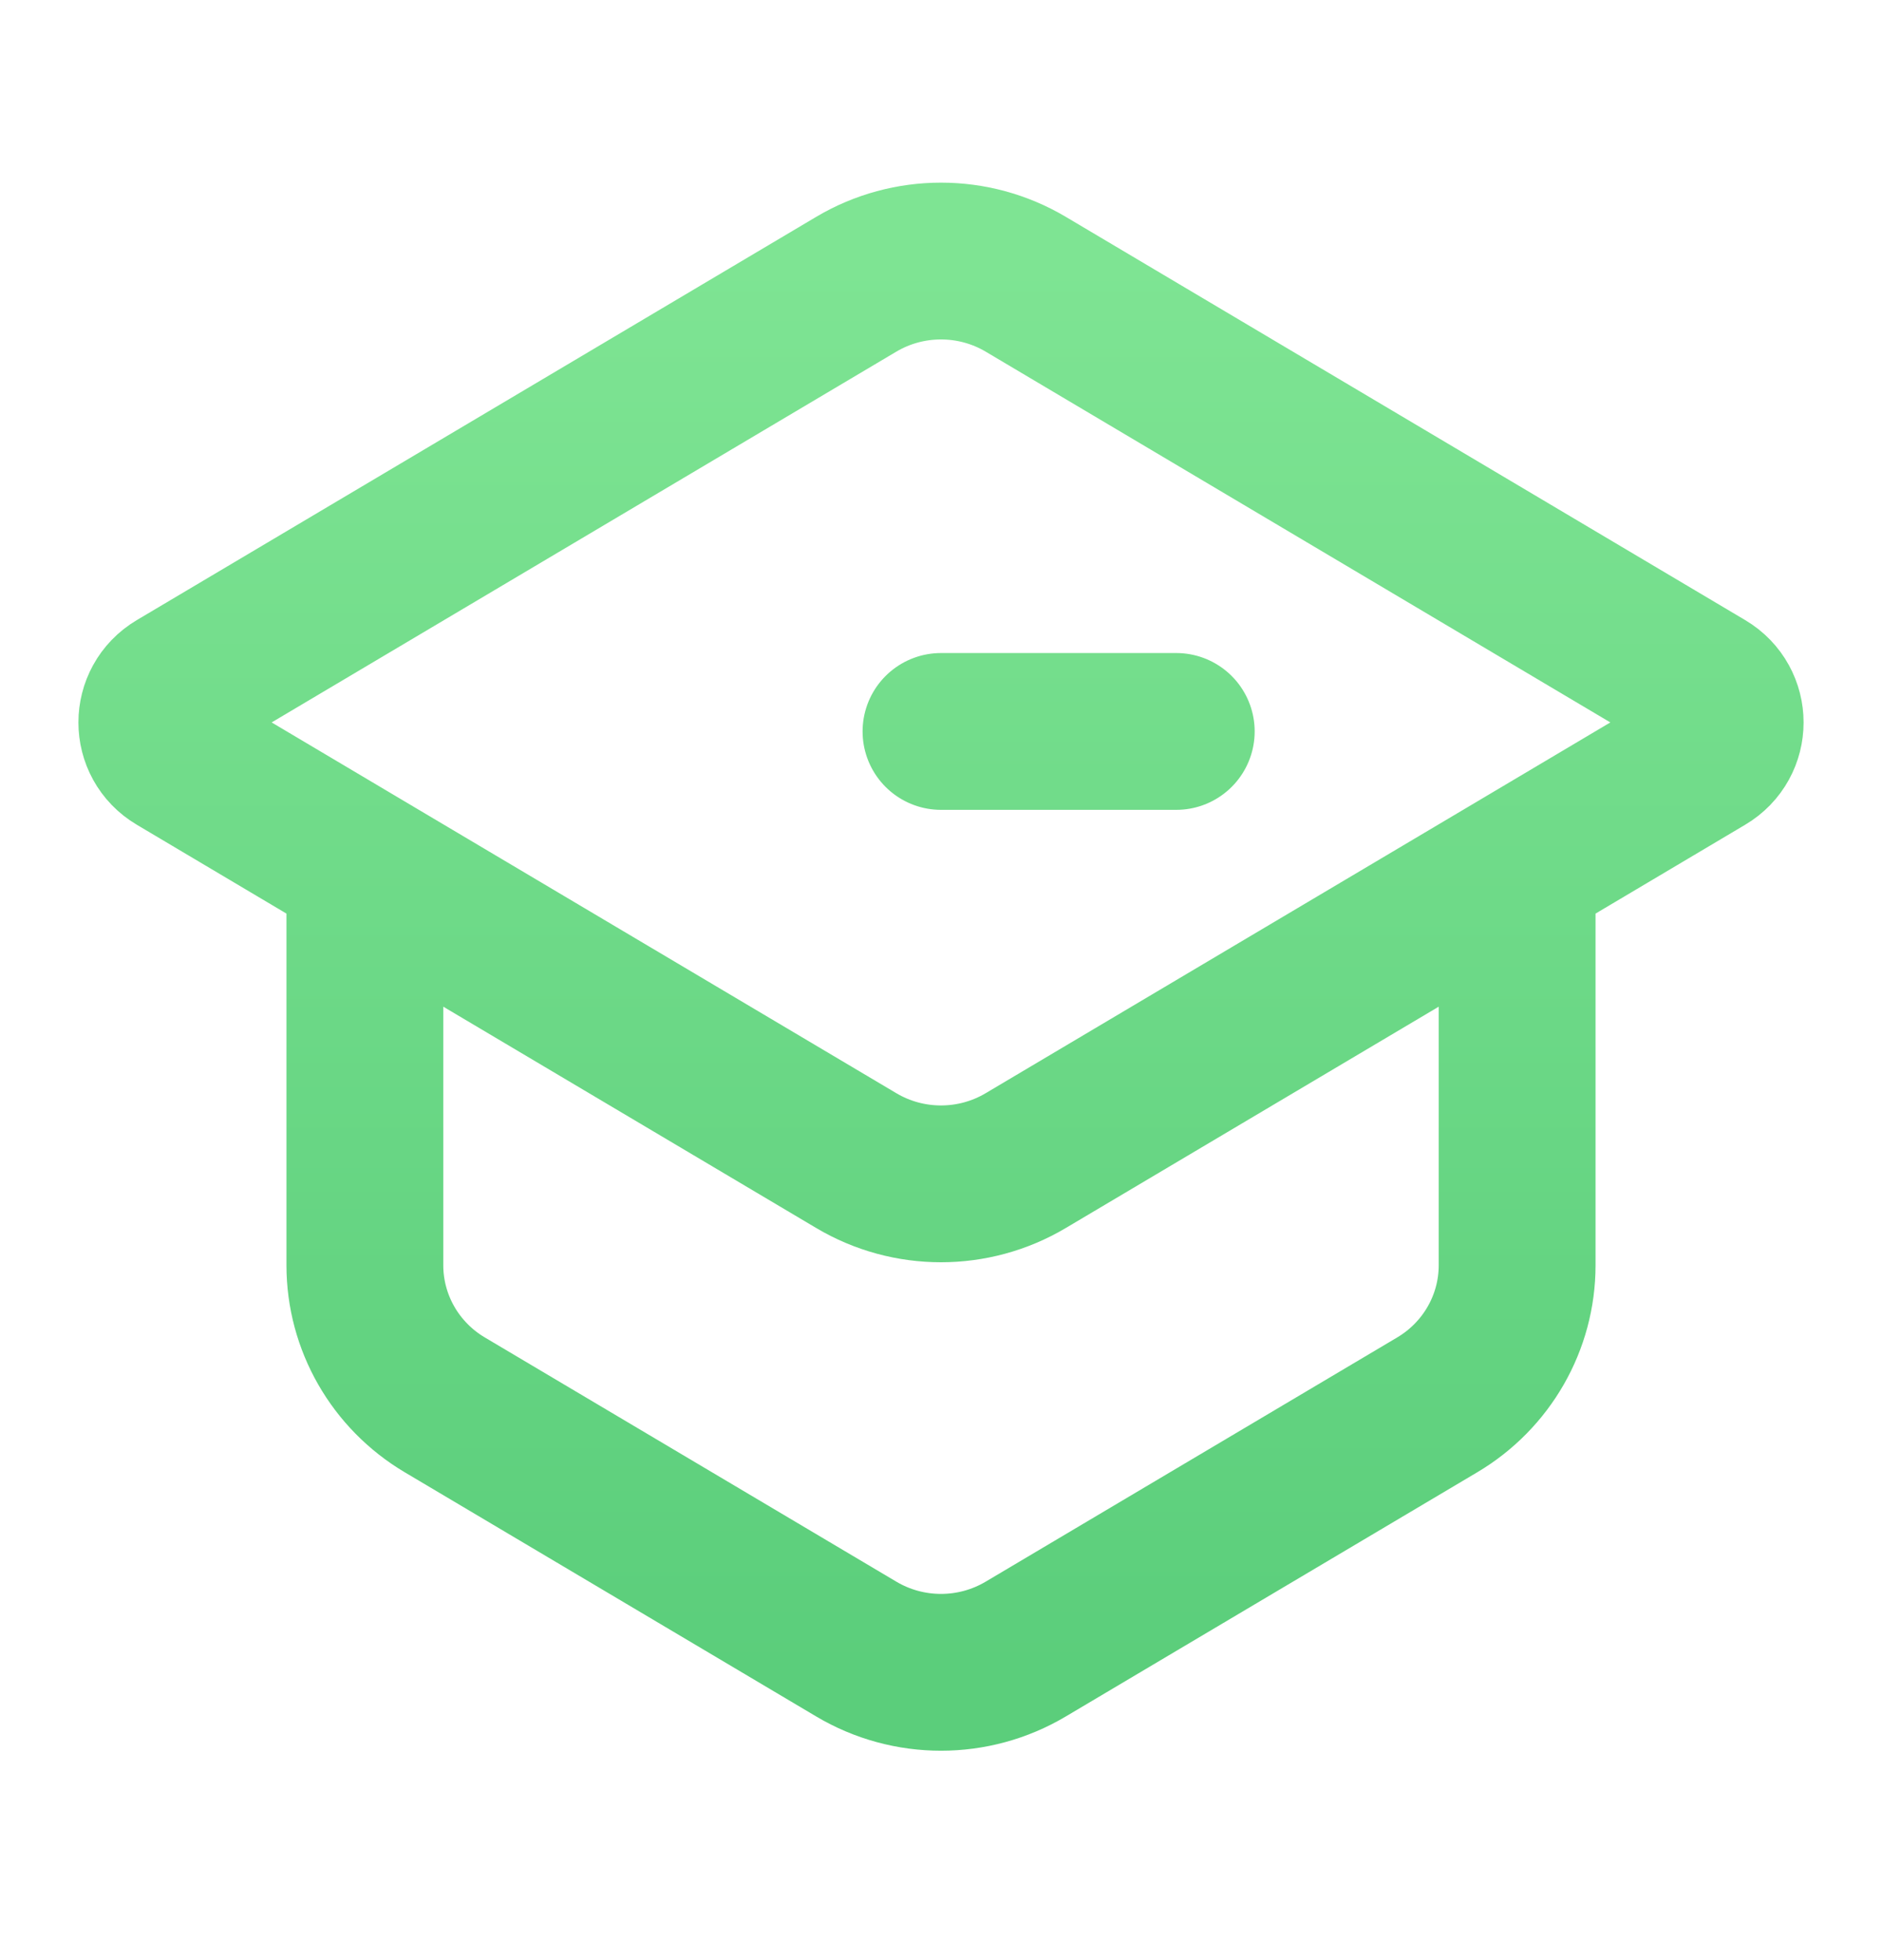<?xml version="1.0" encoding="UTF-8"?>
<svg xmlns="http://www.w3.org/2000/svg" width="24" height="25" viewBox="0 0 24 25" fill="none">
  <path d="M4.653 11.083L2.255 9.659C1.915 9.458 1.915 8.971 2.255 8.769L10.92 3.625C11.585 3.231 12.415 3.231 13.08 3.625L21.745 8.769C22.085 8.971 22.085 9.458 21.745 9.659L19.347 11.083M4.653 11.083L10.92 14.803C11.585 15.198 12.415 15.198 13.08 14.803L19.347 11.083M4.653 11.083V16.138C4.653 16.867 5.04 17.543 5.672 17.918L10.92 21.033C11.585 21.428 12.415 21.428 13.08 21.033L18.328 17.918C18.96 17.543 19.347 16.867 19.347 16.138V11.083M12 9.329H15" stroke="url(#paint0_linear_606_388)" stroke-width="2" stroke-linecap="round"></path>
  <defs>
    <linearGradient id="paint0_linear_606_388" x1="12" y1="3.329" x2="12" y2="21.329" gradientUnits="userSpaceOnUse">
      <stop stop-color="#7EE493"></stop>
      <stop offset="1" stop-color="#5BCE7B"></stop>
    </linearGradient>
  </defs>
</svg>
